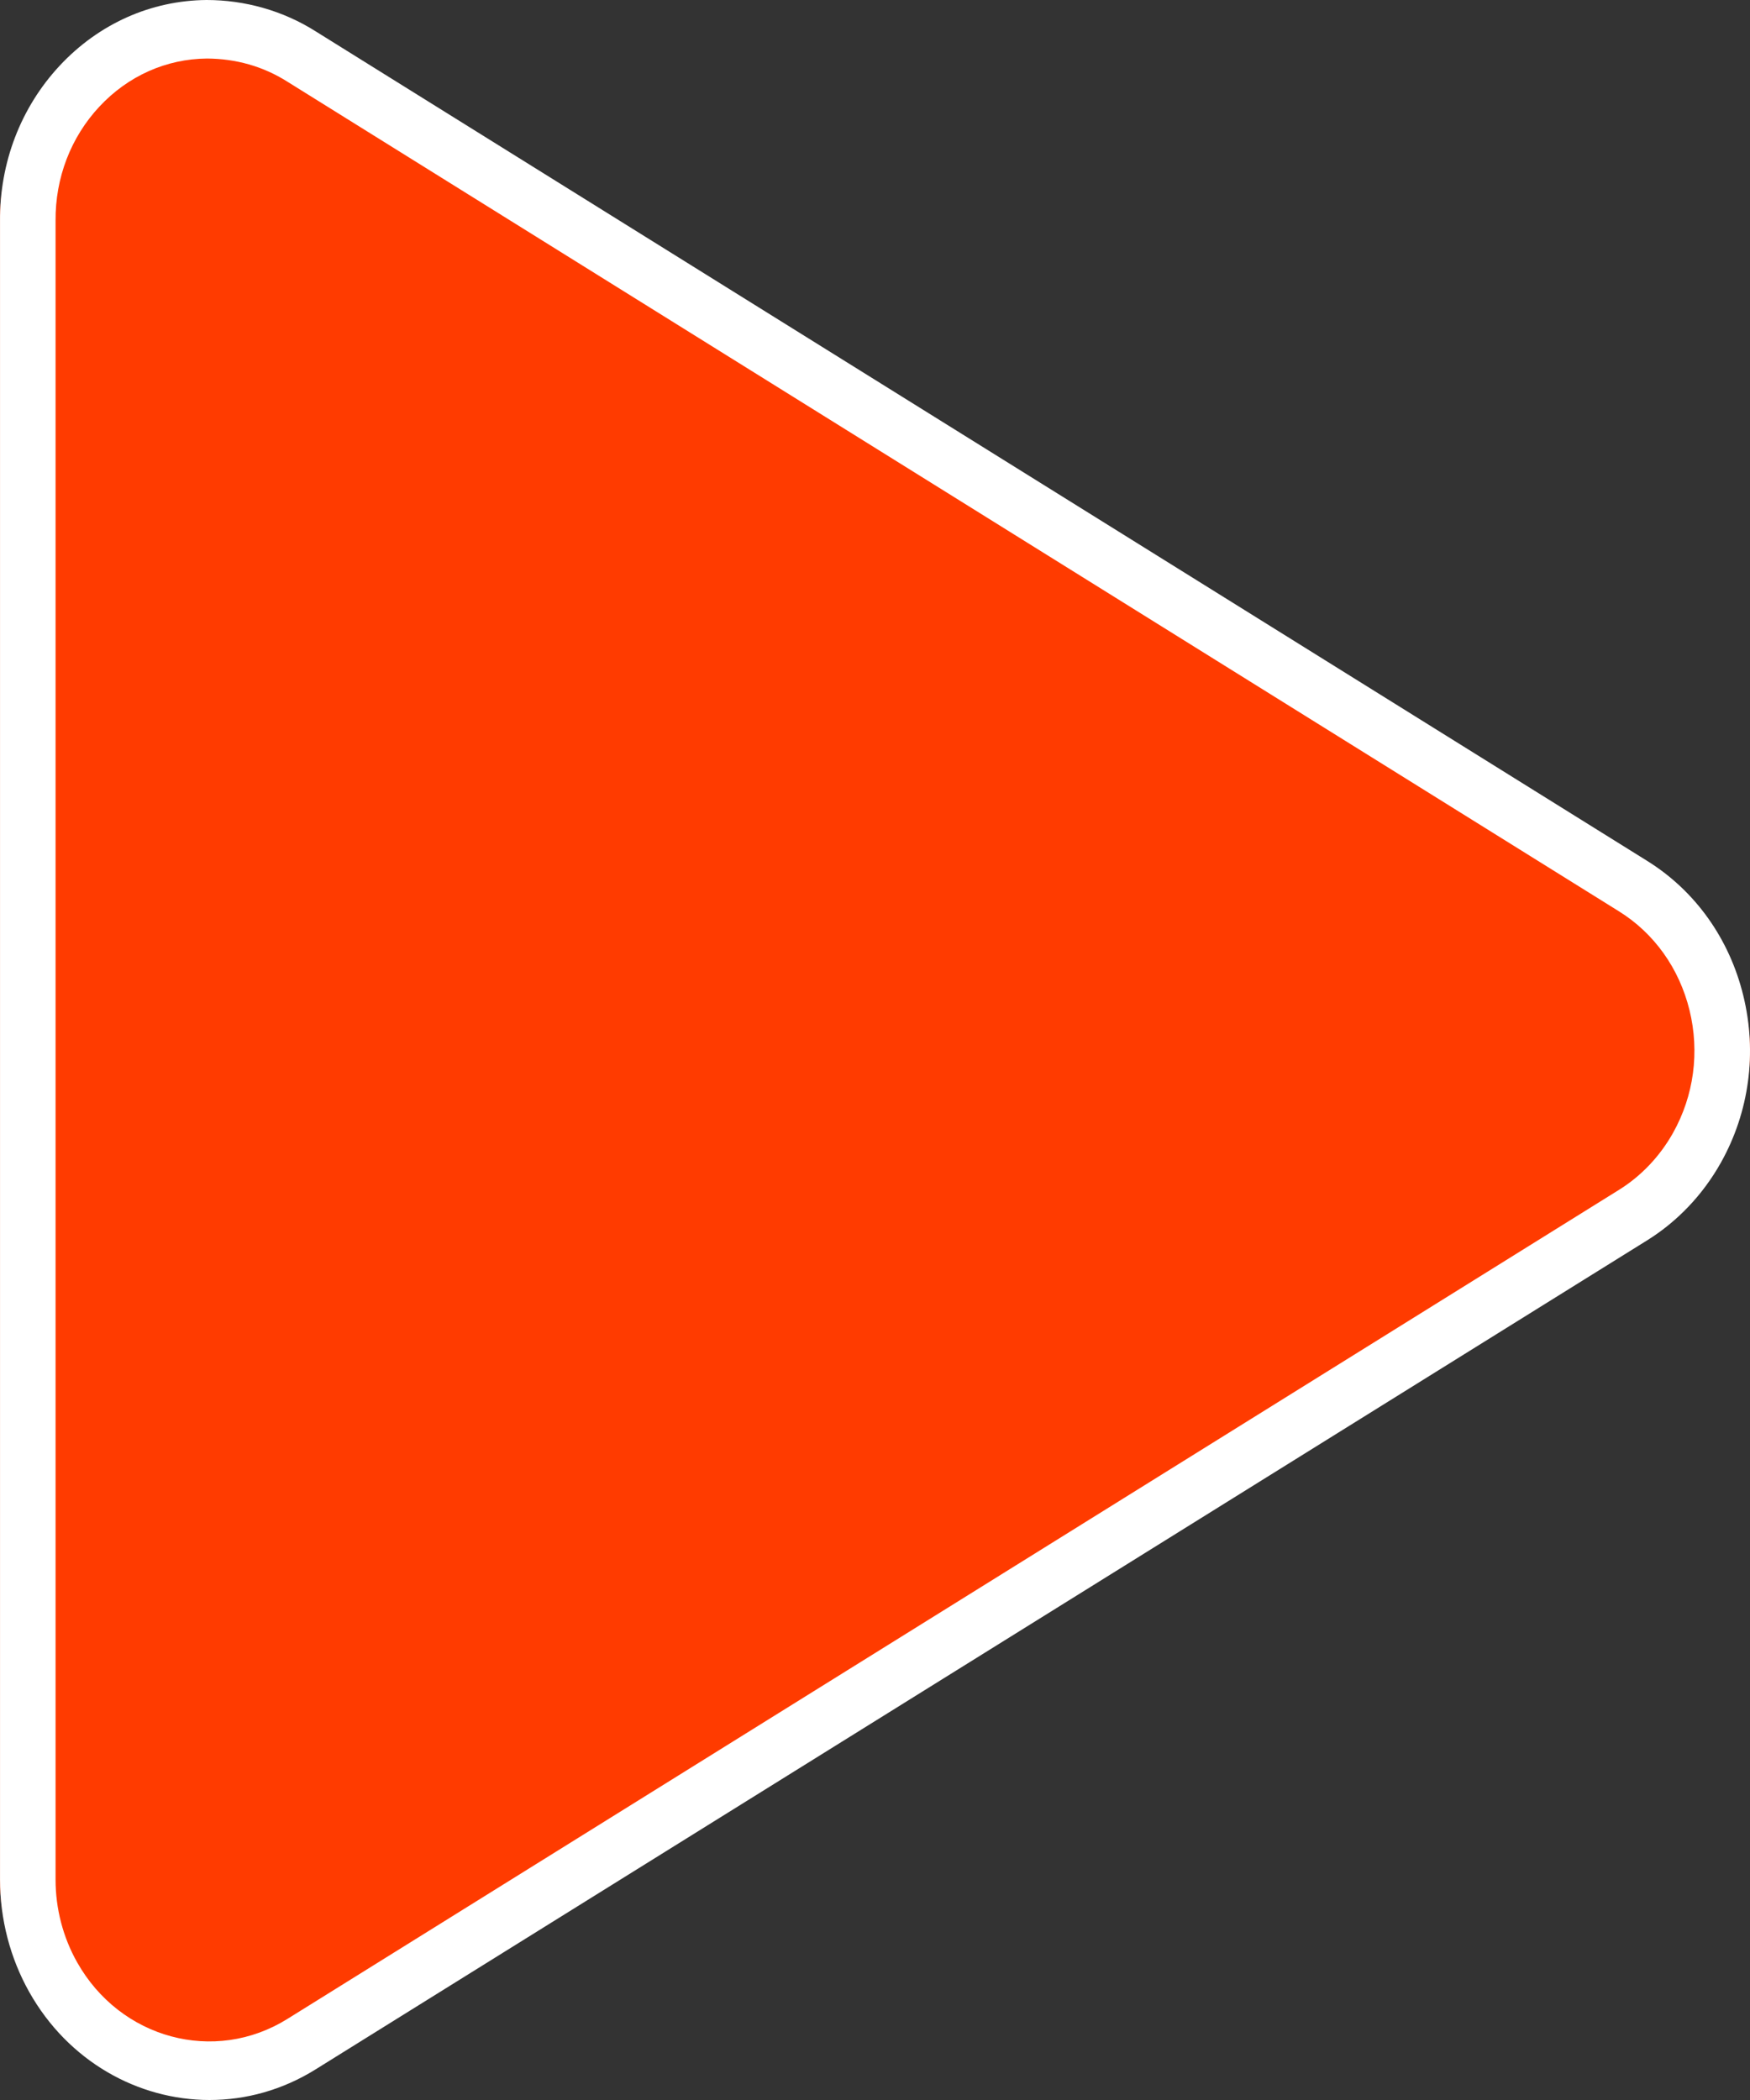 <?xml version="1.0" encoding="UTF-8" standalone="no"?><!DOCTYPE svg PUBLIC "-//W3C//DTD SVG 1.1//EN" "http://www.w3.org/Graphics/SVG/1.1/DTD/svg11.dtd"><svg width="100%" height="100%" viewBox="0 0 60 72" version="1.1" xmlns="http://www.w3.org/2000/svg" xmlns:xlink="http://www.w3.org/1999/xlink" xml:space="preserve" xmlns:serif="http://www.serif.com/" style="fill-rule:evenodd;clip-rule:evenodd;stroke-linejoin:round;stroke-miterlimit:2;"><rect x="0" y="0" width="60" height="72" fill="#333333" stroke="none"/><g id="icon_play_groot"><path d="M0,64.445l0,-56.864c-0.03,-3.603 2.808,-6.548 6.34,-6.578c1.182,-0.01 2.344,0.314 3.356,0.938l47.143,28.437c3.055,1.838 4.072,5.855 2.269,8.972c-0.552,0.955 -1.333,1.751 -2.269,2.315l-47.143,28.418c-3.052,1.844 -6.991,0.815 -8.799,-2.299c-0.587,-1.011 -0.897,-2.164 -0.897,-3.339" style="fill:#ff3b00;fill-rule:nonzero;"/><path d="M1.905,64.445c-0,0.994 0.255,1.973 0.736,2.828c1.479,2.631 4.716,3.505 7.215,1.946l45.646,-28.42c0.765,-0.474 1.408,-1.152 1.86,-1.958c0.715,-1.277 0.915,-2.77 0.564,-4.206c-0.352,-1.434 -1.212,-2.64 -2.423,-3.392l-45.646,-28.44c-0.838,-0.532 -1.775,-0.79 -2.758,-0.796c-1.4,0.011 -2.71,0.597 -3.691,1.648c-0.981,1.052 -1.515,2.442 -1.503,3.918l-0,56.872Zm5.279,7.555c-2.452,0 -4.844,-1.325 -6.182,-3.703c-0.655,-1.165 -1.001,-2.498 -1.001,-3.852l-0,-56.864c-0.016,-2.003 0.712,-3.9 2.049,-5.333c1.338,-1.433 3.126,-2.232 5.033,-2.248c1.301,0 2.618,0.361 3.75,1.081l45.638,28.433c1.649,1.025 2.821,2.666 3.299,4.62c0.478,1.955 0.206,3.989 -0.767,5.726c-0.616,1.1 -1.492,2.022 -2.534,2.669l-45.643,28.418c-1.144,0.714 -2.4,1.053 -3.642,1.053" style="fill:#fff;fill-rule:nonzero;"/></g></svg>